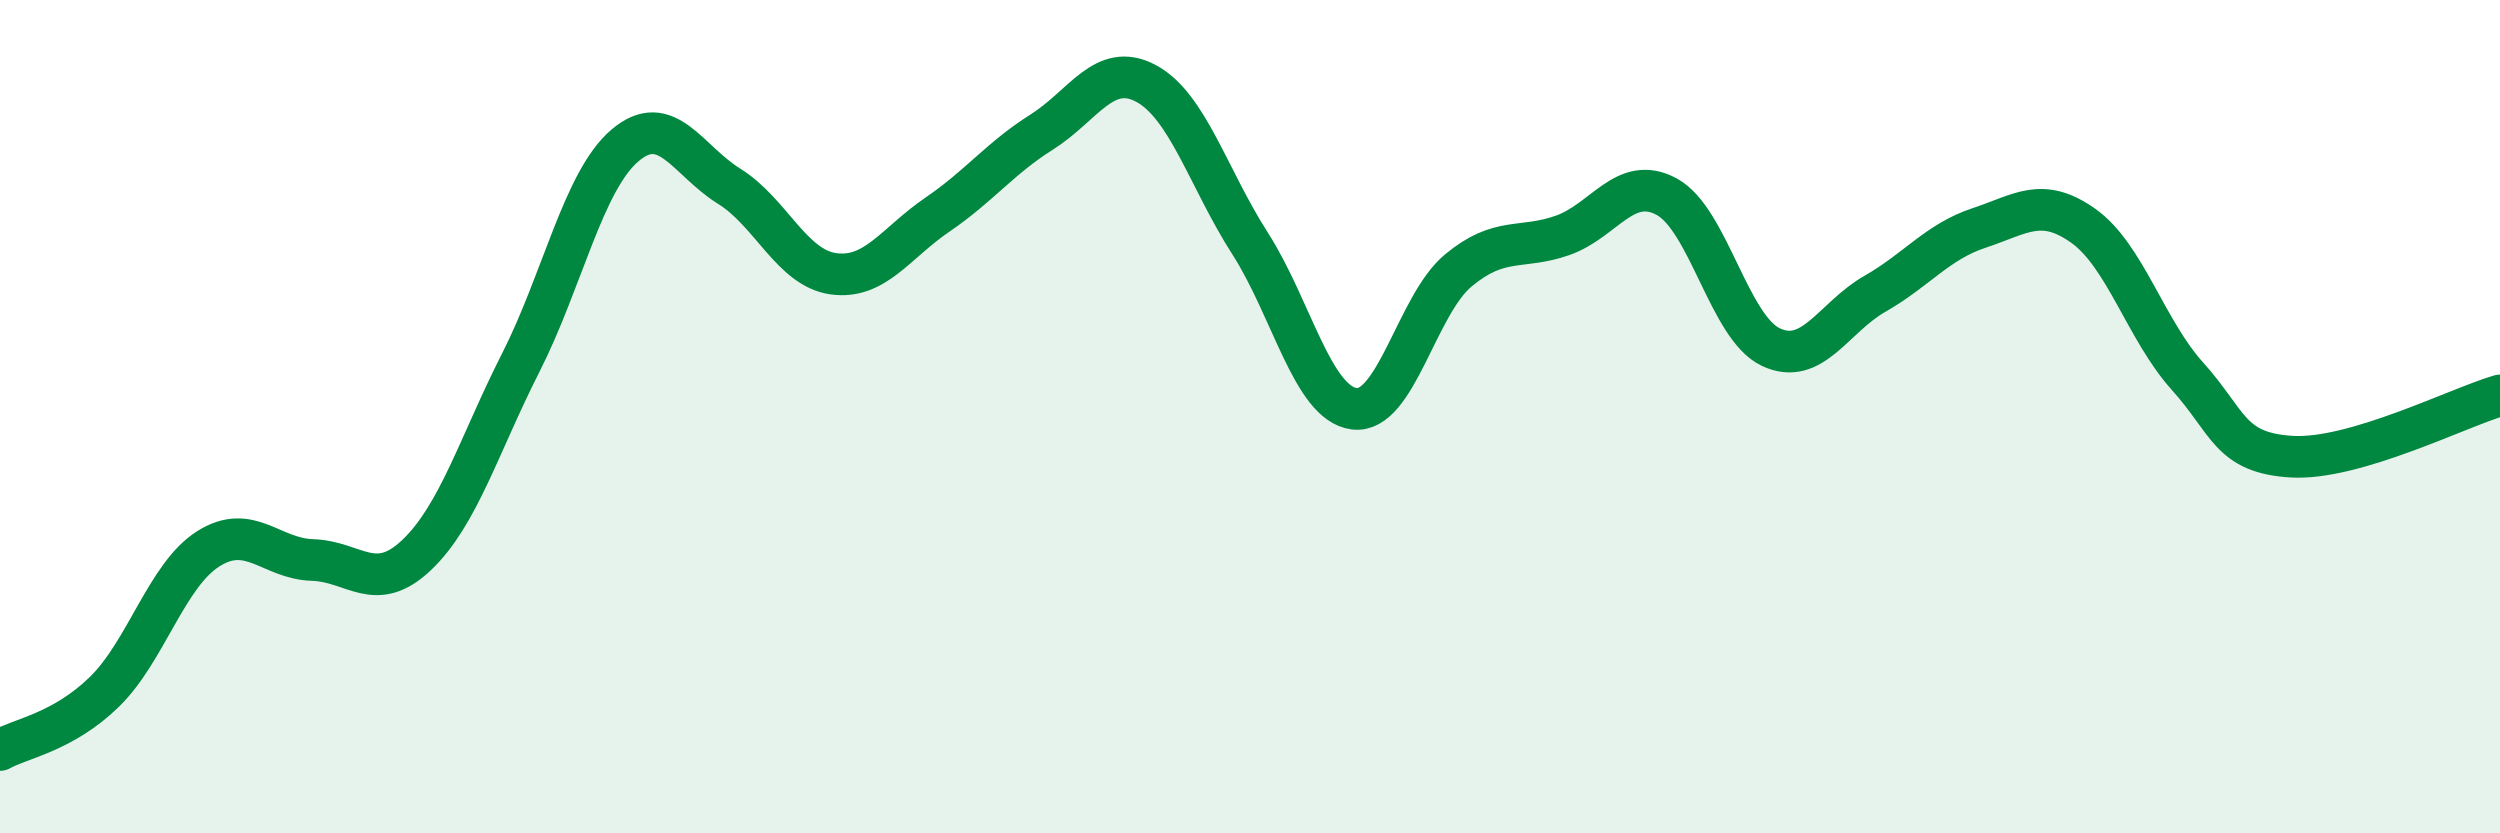
    <svg width="60" height="20" viewBox="0 0 60 20" xmlns="http://www.w3.org/2000/svg">
      <path
        d="M 0,18 C 0.5,17.72 1.5,17.58 2.5,16.61 C 3.5,15.64 4,13.8 5,13.17 C 6,12.54 6.5,13.41 7.5,13.44 C 8.5,13.47 9,14.27 10,13.32 C 11,12.37 11.5,10.67 12.5,8.7 C 13.5,6.73 14,4.34 15,3.49 C 16,2.64 16.5,3.85 17.5,4.47 C 18.5,5.09 19,6.43 20,6.57 C 21,6.71 21.5,5.83 22.5,5.15 C 23.5,4.47 24,3.8 25,3.17 C 26,2.54 26.5,1.47 27.5,2 C 28.5,2.53 29,4.28 30,5.84 C 31,7.4 31.5,9.68 32.5,9.81 C 33.5,9.94 34,7.32 35,6.49 C 36,5.66 36.5,6 37.5,5.65 C 38.5,5.3 39,4.18 40,4.72 C 41,5.26 41.5,7.86 42.5,8.33 C 43.5,8.8 44,7.62 45,7.05 C 46,6.48 46.5,5.8 47.5,5.47 C 48.5,5.14 49,4.71 50,5.42 C 51,6.13 51.5,7.92 52.5,9.03 C 53.5,10.14 53.5,10.87 55,10.96 C 56.5,11.05 59,9.78 60,9.49L60 20L0 20Z"
        fill="#008740"
        opacity="0.1"
        stroke-linecap="round"
        stroke-linejoin="round"
      />
      <path
        d="M 0,18 C 0.5,17.72 1.5,17.58 2.5,16.61 C 3.5,15.64 4,13.8 5,13.17 C 6,12.54 6.5,13.41 7.5,13.44 C 8.5,13.47 9,14.27 10,13.32 C 11,12.37 11.5,10.67 12.5,8.7 C 13.5,6.73 14,4.34 15,3.49 C 16,2.64 16.5,3.85 17.5,4.47 C 18.5,5.09 19,6.43 20,6.57 C 21,6.71 21.5,5.83 22.5,5.15 C 23.5,4.47 24,3.8 25,3.17 C 26,2.54 26.5,1.47 27.5,2 C 28.5,2.53 29,4.28 30,5.84 C 31,7.4 31.5,9.68 32.5,9.81 C 33.5,9.94 34,7.32 35,6.49 C 36,5.66 36.5,6 37.5,5.65 C 38.5,5.3 39,4.18 40,4.72 C 41,5.26 41.5,7.86 42.5,8.33 C 43.5,8.8 44,7.62 45,7.05 C 46,6.48 46.5,5.8 47.5,5.47 C 48.5,5.14 49,4.71 50,5.42 C 51,6.13 51.5,7.92 52.5,9.03 C 53.5,10.14 53.5,10.87 55,10.96 C 56.5,11.05 59,9.78 60,9.49"
        stroke="#008740"
        stroke-width="1"
        fill="none"
        stroke-linecap="round"
        stroke-linejoin="round"
      />
    </svg>
  
